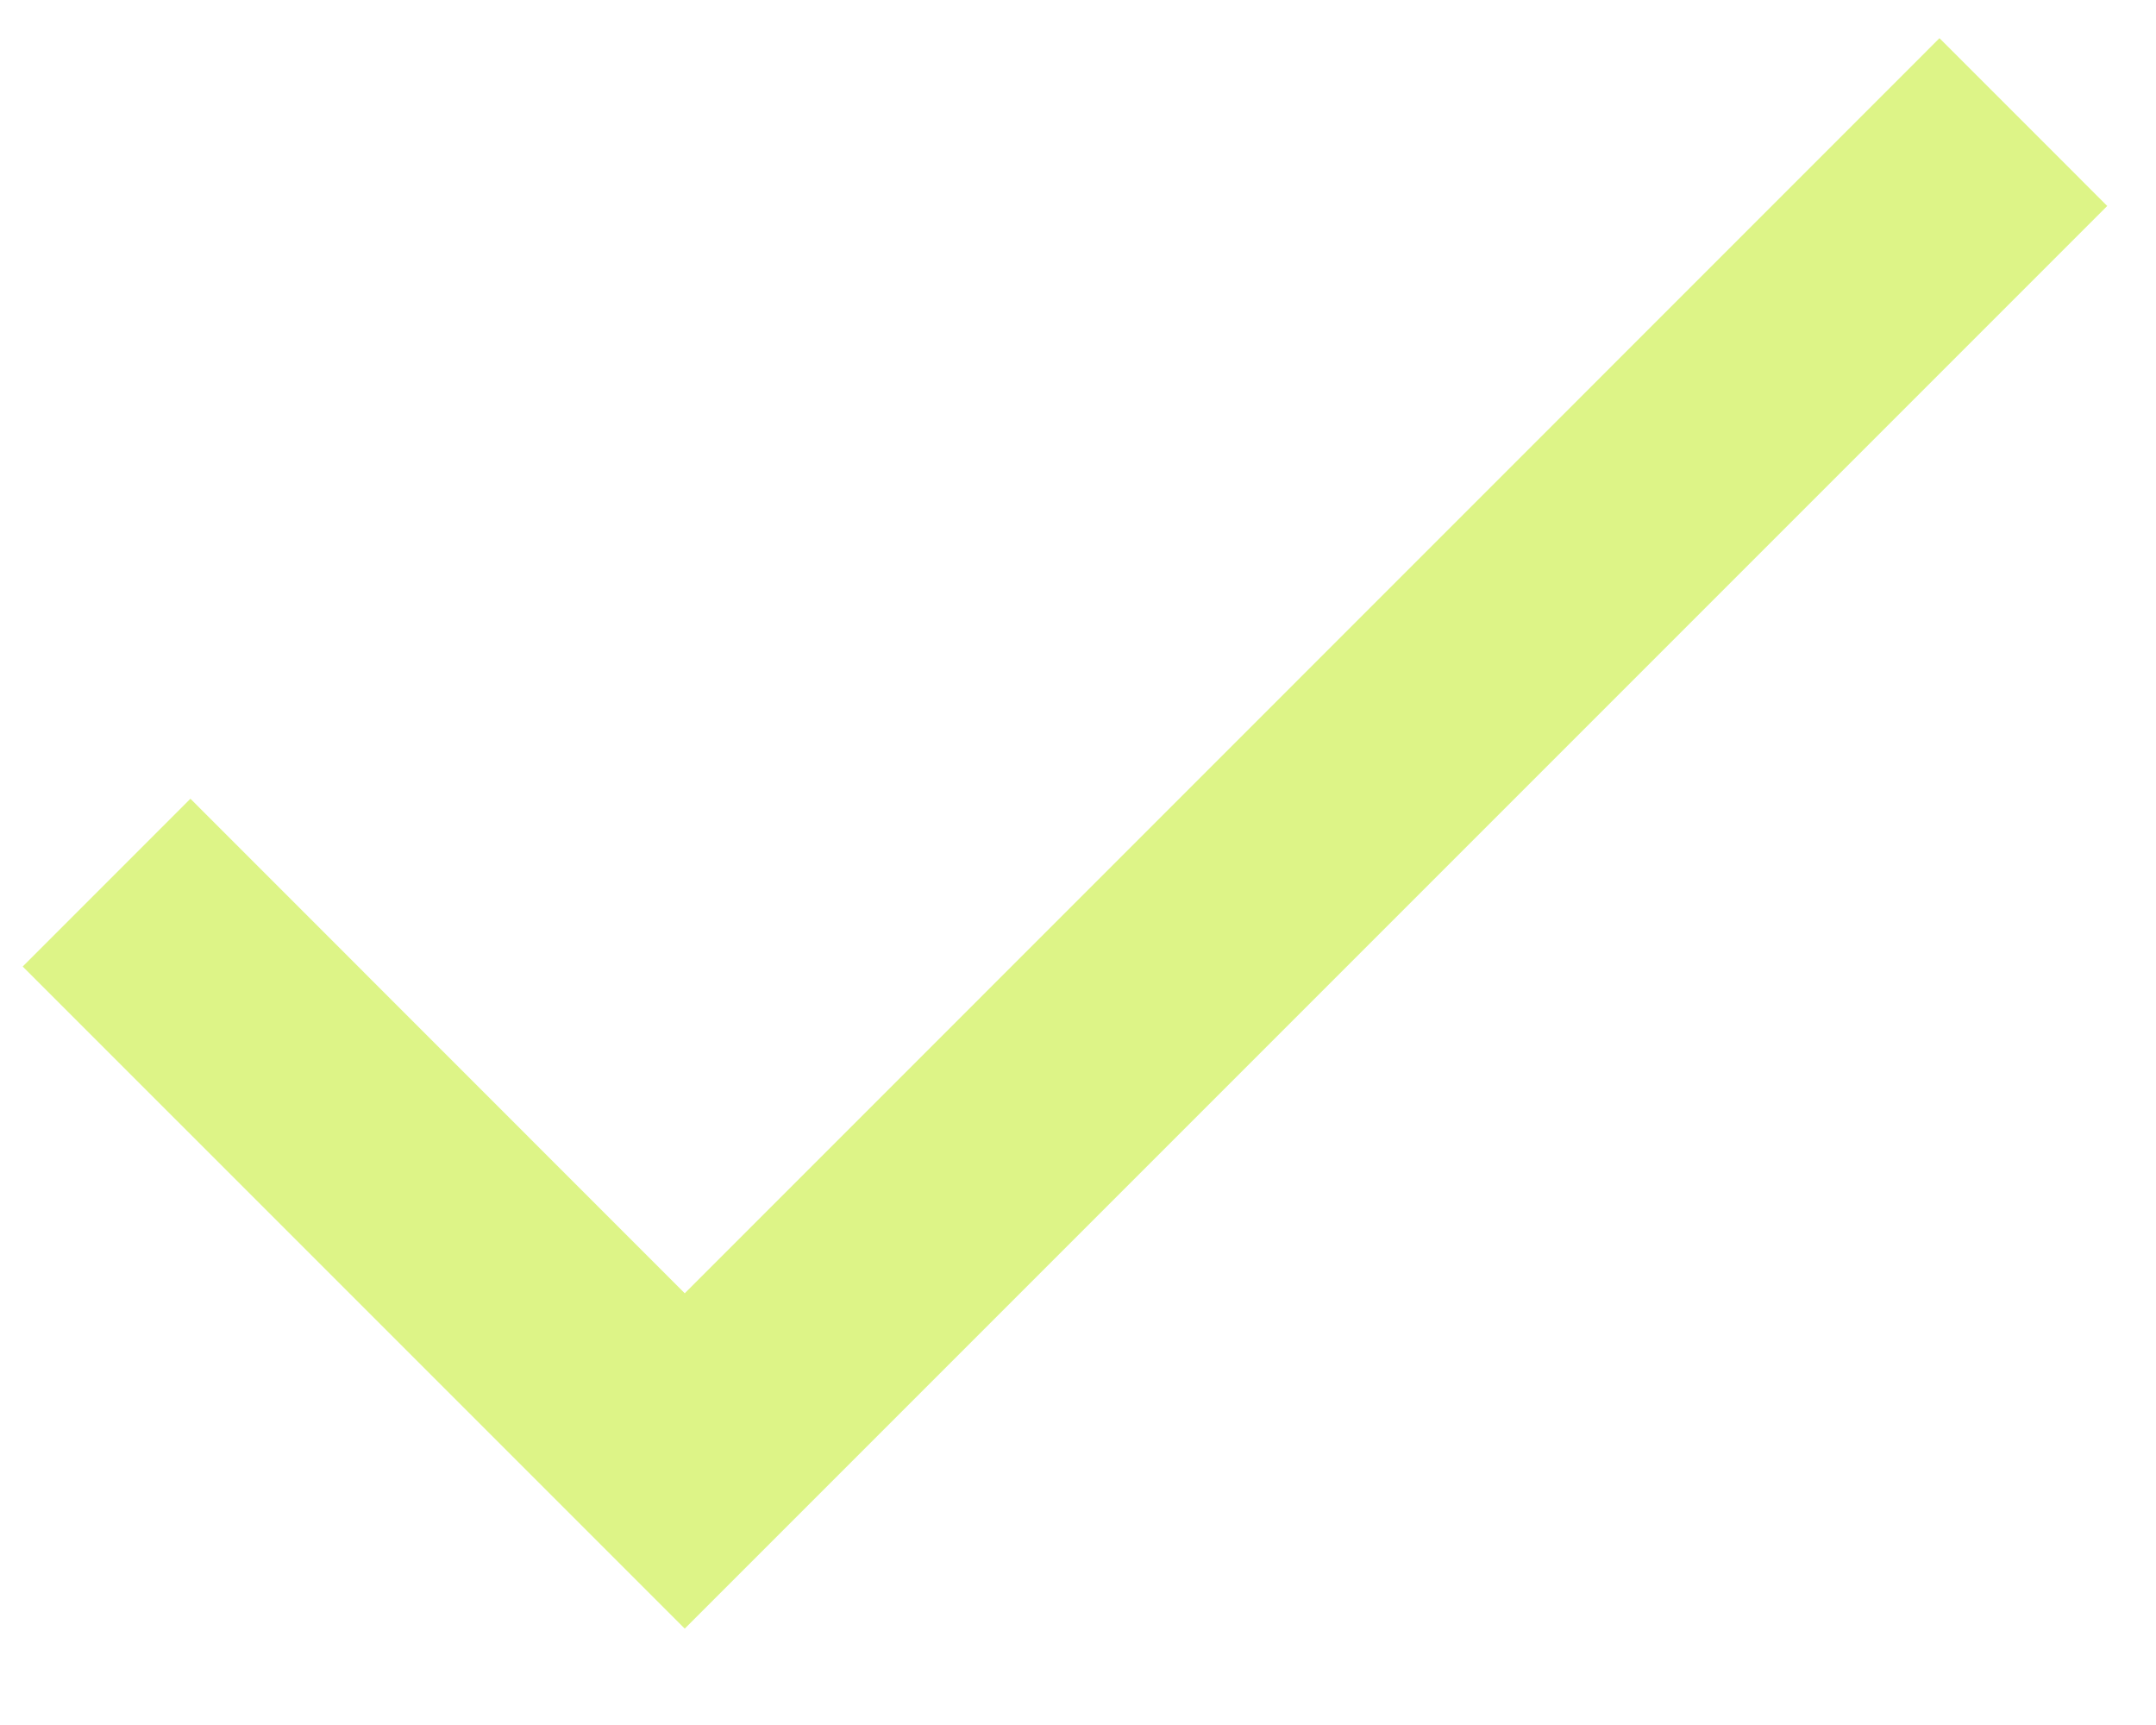 <svg xmlns="http://www.w3.org/2000/svg" xmlns:xlink="http://www.w3.org/1999/xlink" width="50" zoomAndPan="magnify" viewBox="0 0 37.5 30" height="40" preserveAspectRatio="xMidYMid meet" version="1.0"><defs><clipPath id="76b122eb97"><path d="M 0.363 0.527 L 36.652 0.527 L 36.652 28.836 L 0.363 28.836 Z M 0.363 0.527 " clip-rule="nonzero"/></clipPath></defs><g clip-path="url(#76b122eb97)"><path fill="#ddf487" d="M 11.91 22.492 L 3.312 13.891 L 0.395 16.809 L 11.91 28.324 L 36.652 3.582 L 33.734 0.664 Z M 11.91 22.492 " fill-opacity="1" fill-rule="nonzero"/></g></svg>